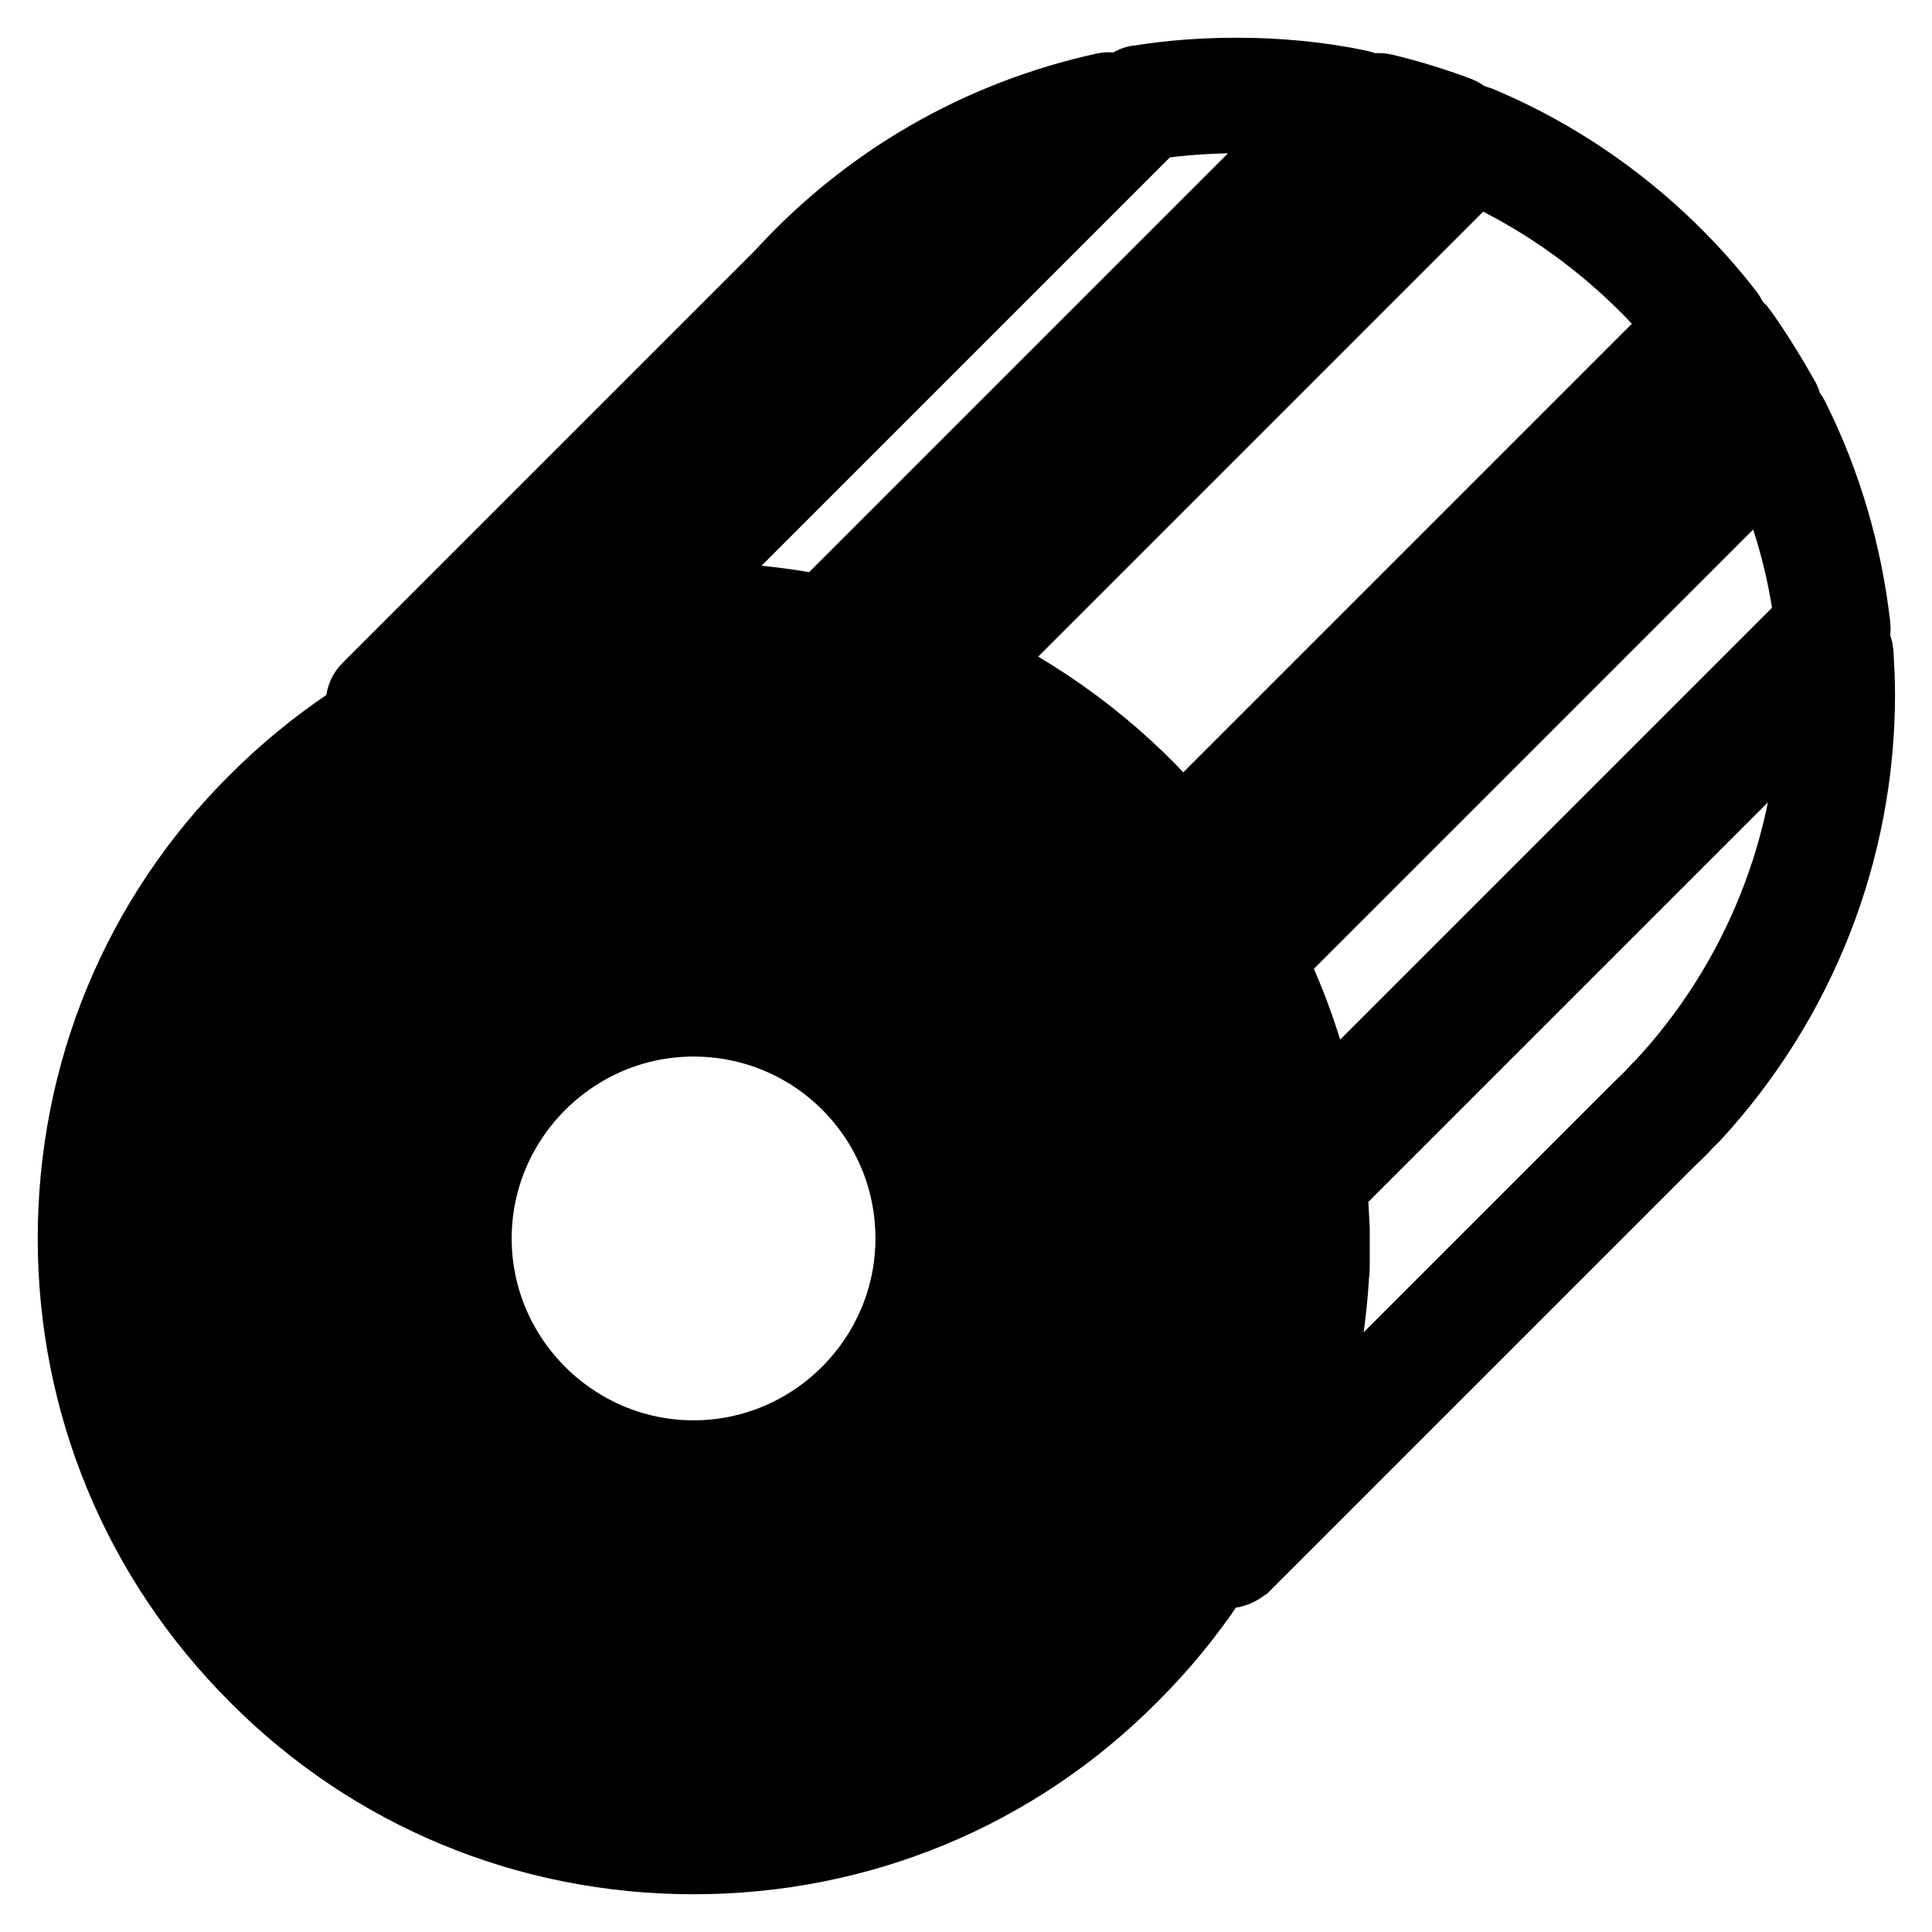 <?xml version="1.0" encoding="utf-8"?>
<!-- Svg Vector Icons : http://www.onlinewebfonts.com/icon -->
<!DOCTYPE svg PUBLIC "-//W3C//DTD SVG 1.1//EN" "http://www.w3.org/Graphics/SVG/1.1/DTD/svg11.dtd">
<svg version="1.1" xmlns="http://www.w3.org/2000/svg" xmlns:xlink="http://www.w3.org/1999/xlink" x="0px" y="0px" viewBox="0 0 256 256" enable-background="new 0 0 256 256" xml:space="preserve">
<g><g><path stroke-width="10" fill-opacity="0" stroke="#000000"  d="M91.9,246c-21.9,0-42.5-8.5-57.9-24c-15.5-15.5-24-36.1-24-57.9c0-21.9,8.5-42.5,24-57.9c15.5-15.5,36.1-24,57.9-24s42.5,8.5,57.9,24c15.5,15.5,24,36.1,24,57.9c0,21.9-8.5,42.5-24,57.9C134.4,237.5,113.8,246,91.9,246z M91.9,87.4c-42.3,0-76.7,34.4-76.7,76.7c0,42.3,34.4,76.7,76.7,76.7c42.3,0,76.7-34.4,76.7-76.7C168.6,121.8,134.2,87.4,91.9,87.4z"/><path stroke-width="10" fill-opacity="0" stroke="#000000"  d="M91.9,232.8c-18.4,0-35.6-7.2-48.6-20.1s-20.1-30.2-20.1-48.6c0-18.4,7.2-35.6,20.1-48.6s30.2-20.1,48.6-20.1c18.4,0,35.6,7.2,48.6,20.1s20.1,30.2,20.1,48.6s-7.2,35.6-20.1,48.6C127.6,225.7,110.3,232.8,91.9,232.8z M91.9,100.6c-35,0-63.5,28.5-63.5,63.4c0,35,28.5,63.5,63.5,63.5s63.4-28.5,63.4-63.4C155.4,129.1,126.9,100.6,91.9,100.6z"/><path stroke-width="10" fill-opacity="0" stroke="#000000"  d="M91.9,216.9c-29.1,0-52.9-23.7-52.9-52.9s23.7-52.9,52.9-52.9s52.9,23.7,52.9,52.9S121.1,216.9,91.9,216.9z M91.9,116.5c-26.2,0-47.6,21.3-47.6,47.6c0,26.2,21.3,47.6,47.6,47.6s47.6-21.3,47.6-47.6C139.5,137.8,118.2,116.5,91.9,116.5z"/><path stroke-width="10" fill-opacity="0" stroke="#000000"  d="M91.9,230.1c-17.7,0-34.2-6.9-46.7-19.4c-12.5-12.5-19.4-29.1-19.4-46.7c0-17.7,6.9-34.2,19.4-46.7C57.7,104.9,74.3,98,91.9,98s34.2,6.9,46.7,19.4c12.5,12.5,19.4,29.1,19.4,46.7c0,17.7-6.9,34.2-19.4,46.7C126.2,223.3,109.6,230.1,91.9,230.1z M91.9,103.3c-33.5,0-60.8,27.3-60.8,60.8s27.3,60.8,60.8,60.8s60.8-27.3,60.8-60.8S125.5,103.3,91.9,103.3z"/><path stroke-width="10" fill-opacity="0" stroke="#000000"  d="M91.9,214.3c-27.7,0-50.2-22.5-50.2-50.2c0-27.7,22.5-50.2,50.2-50.2c27.7,0,50.2,22.5,50.2,50.2S119.6,214.3,91.9,214.3z M91.9,119.1c-24.8,0-44.9,20.2-44.9,44.9S67.2,209,91.9,209s44.9-20.2,44.9-44.9S116.7,119.1,91.9,119.1z"/><path stroke-width="10" fill-opacity="0" stroke="#000000"  d="M91.9,201.1c-20.4,0-37-16.6-37-37c0-20.4,16.6-37,37-37c20.4,0,37,16.6,37,37C128.9,184.5,112.3,201.1,91.9,201.1z M91.9,132.3c-17.5,0-31.7,14.2-31.7,31.7c0,17.5,14.2,31.7,31.7,31.7c17.5,0,31.7-14.2,31.7-31.7C123.7,146.6,109.4,132.3,91.9,132.3z"/><path stroke-width="10" fill-opacity="0" stroke="#000000"  d="M91.9,198.4c-19,0-34.4-15.4-34.4-34.4c0-19,15.4-34.4,34.4-34.4c19,0,34.4,15.4,34.4,34.4C126.3,183,110.9,198.4,91.9,198.4z M91.9,135c-16,0-29.1,13.1-29.1,29.1c0,16,13.1,29.1,29.1,29.1c16,0,29.1-13.1,29.1-29.1C121,148,108,135,91.9,135z"/><path stroke-width="10" fill-opacity="0" stroke="#000000"  d="M50.8,95.9c-0.8,0-1.6-0.4-2.1-1c-0.8-1.1-0.7-2.6,0.2-3.5l54.8-54.8c11.4-12.5,26.2-21,42.6-24.6c1.2-0.3,2.3,0.3,2.9,1.3c0.6,1,0.4,2.3-0.5,3.1L81.3,83.8c0,0.1,0,0.1-0.1,0.2c-0.3,0.9-1.1,1.6-2.1,1.8c-9.6,1.5-18.7,4.8-27.1,9.7C51.7,95.7,51.2,95.9,50.8,95.9z M137.7,19.9c-11.4,4.2-21.7,11.1-30.1,20.2c0,0,0,0-0.1,0.1L63.2,84.5c4.4-1.6,8.9-2.8,13.5-3.6L137.7,19.9z"/><path stroke-width="10" fill-opacity="0" stroke="#000000"  d="M109.8,86.7c-0.2,0-0.4,0-0.6-0.1c-5.7-1.3-11.5-1.9-17.3-1.9c-1.5,0-3.1,0-4.7,0.1h-0.2c-0.5,0-1,0.1-1.5,0.1c-0.9,0.1-1.8,0.2-2.8,0.3c-1.1,0.1-2.2-0.5-2.7-1.5c-0.5-1-0.3-2.2,0.5-3l69-69c0.4-0.4,0.9-0.7,1.4-0.7c4.3-0.7,8.7-1,13-1c5.4,0,10.8,0.5,16.1,1.6c1,0.2,1.7,0.9,2,1.8s0,2-0.6,2.6L111.6,86C111.2,86.4,110.5,86.7,109.8,86.7z M91.9,79.5c5.7,0,11.4,0.6,17,1.7l65.2-65.2c-3.3-0.4-6.7-0.7-10.1-0.7c-3.8,0-7.6,0.3-11.3,0.8L89.3,79.5C90.2,79.5,91.1,79.5,91.9,79.5z"/><path stroke-width="10" fill-opacity="0" stroke="#000000"  d="M122.1,90.5c-0.3,0-0.7-0.1-1-0.2c-3-1.2-6-2.2-9.1-3c-0.9-0.2-1.6-1-1.9-1.9c-0.2-0.9,0-1.9,0.7-2.6l70-70c0.6-0.7,1.6-0.9,2.5-0.7c3.3,0.8,6.6,1.8,9.8,3c0.8,0.3,1.5,1,1.6,1.9c0.2,0.9-0.1,1.8-0.7,2.4L124,89.8C123.5,90.3,122.8,90.5,122.1,90.5z M117.8,83.5c1.2,0.4,2.5,0.8,3.7,1.3l65.9-65.9c-1.3-0.4-2.6-0.8-3.8-1.1L117.8,83.5z"/><path stroke-width="10" fill-opacity="0" stroke="#000000"  d="M156.5,116.2c0,0-0.1,0-0.2,0c-0.7,0-1.4-0.4-1.9-1c-8.1-10.3-18.7-18.5-30.7-23.8c-0.8-0.4-1.4-1.1-1.5-1.9c-0.2-0.9,0.1-1.7,0.7-2.4L193,17c0.8-0.8,1.9-1,2.9-0.6c12.9,5.4,24.3,14.2,32.9,25.3c0.8,1.1,0.7,2.6-0.2,3.5l-70.2,70.2C157.8,115.9,157.2,116.2,156.5,116.2z M129.3,88.2c10.5,5.2,19.8,12.5,27.3,21.4l66.5-66.5c-7.5-9-17-16.3-27.6-21.1L129.3,88.2z"/><path stroke-width="10" fill-opacity="0" stroke="#000000"  d="M173.1,155.6c-0.3,0-0.6,0-0.8-0.1c-1-0.3-1.6-1.2-1.8-2.1c-1.2-8.9-3.9-17.4-8-25.4c-0.5-1-0.3-2.3,0.5-3.1l70.2-70.1c0.6-0.6,1.4-0.9,2.3-0.7c0.8,0.1,1.6,0.7,1.9,1.4c4.3,8.6,7,17.9,8.1,27.5c0.1,0.8-0.2,1.6-0.7,2.2L175,154.8C174.5,155.3,173.8,155.6,173.1,155.6z M168.1,127.3c3.1,6.4,5.4,13.2,6.8,20.2l65.2-65.2c-0.9-7.3-2.9-14.4-5.9-21.1L168.1,127.3z"/><path stroke-width="10" fill-opacity="0" stroke="#000000"  d="M162.7,208.1c-0.6,0-1.1-0.2-1.6-0.6c-1.1-0.8-1.3-2.3-0.7-3.4c6.1-10.4,9.6-21.7,10.6-33.6c0-0.5,0.1-1,0.1-1.5v-0.1c0-0.5,0-0.9,0.1-1.4v-0.2c0-0.4,0-0.8,0-1.3v-0.3c0-0.5,0-1,0-1.5c0-0.2,0-0.5,0-0.7V163c0-2.1-0.1-4.3-0.3-6.4c-0.1-0.8,0.2-1.6,0.8-2.1l69.7-69.7c0.7-0.7,1.8-1,2.8-0.6s1.6,1.3,1.7,2.3c0.1,1.8,0.2,3.7,0.2,5.5c0,20.7-7.8,40.5-21.8,55.7c-0.1,0.1-0.2,0.2-0.3,0.3l-0.7,0.7c-0.7,0.8-1.5,1.5-2.3,2.3l-56.3,56.3C164,207.8,163.4,208.1,162.7,208.1z M176.2,157.3c0.1,1.9,0.2,3.8,0.3,5.6v0.3c0,0.3,0,0.5,0,0.8c0,0.6,0,1.1,0,1.6v0.3c0,0.5,0,0.9,0,1.3v0.3c0,0.5,0,1-0.1,1.5v0.1c0,0.6-0.1,1.1-0.1,1.6c-0.6,7.6-2.2,15-4.7,22l45.6-45.6c0,0,0,0,0,0c0.7-0.7,1.5-1.4,2.2-2.2c0,0,0,0,0,0l0.5-0.5c0-0.1,0.1-0.1,0.2-0.2c13.1-14,20.4-32.3,20.6-51.4L176.2,157.3z"/><path stroke-width="10" fill-opacity="0" stroke="#000000"  d="M163.6,126.9c-0.1,0-0.2,0-0.4,0c-0.8-0.1-1.5-0.6-1.9-1.3c-1.6-2.9-3.4-5.7-5.3-8.3c-0.8-1.1-0.7-2.5,0.3-3.4l70.2-70.2c0.6-0.6,1.3-0.8,2.1-0.8c0.8,0.1,1.5,0.5,1.9,1.1c2,2.8,3.9,5.9,5.6,8.9c0.6,1,0.4,2.3-0.5,3.1l-70.2,70.2C165,126.7,164.3,126.9,163.6,126.9z M161.5,116c0.9,1.3,1.8,2.6,2.6,4l66.3-66.3c-0.8-1.4-1.7-2.8-2.6-4.1L161.5,116z"/></g></g>
</svg>